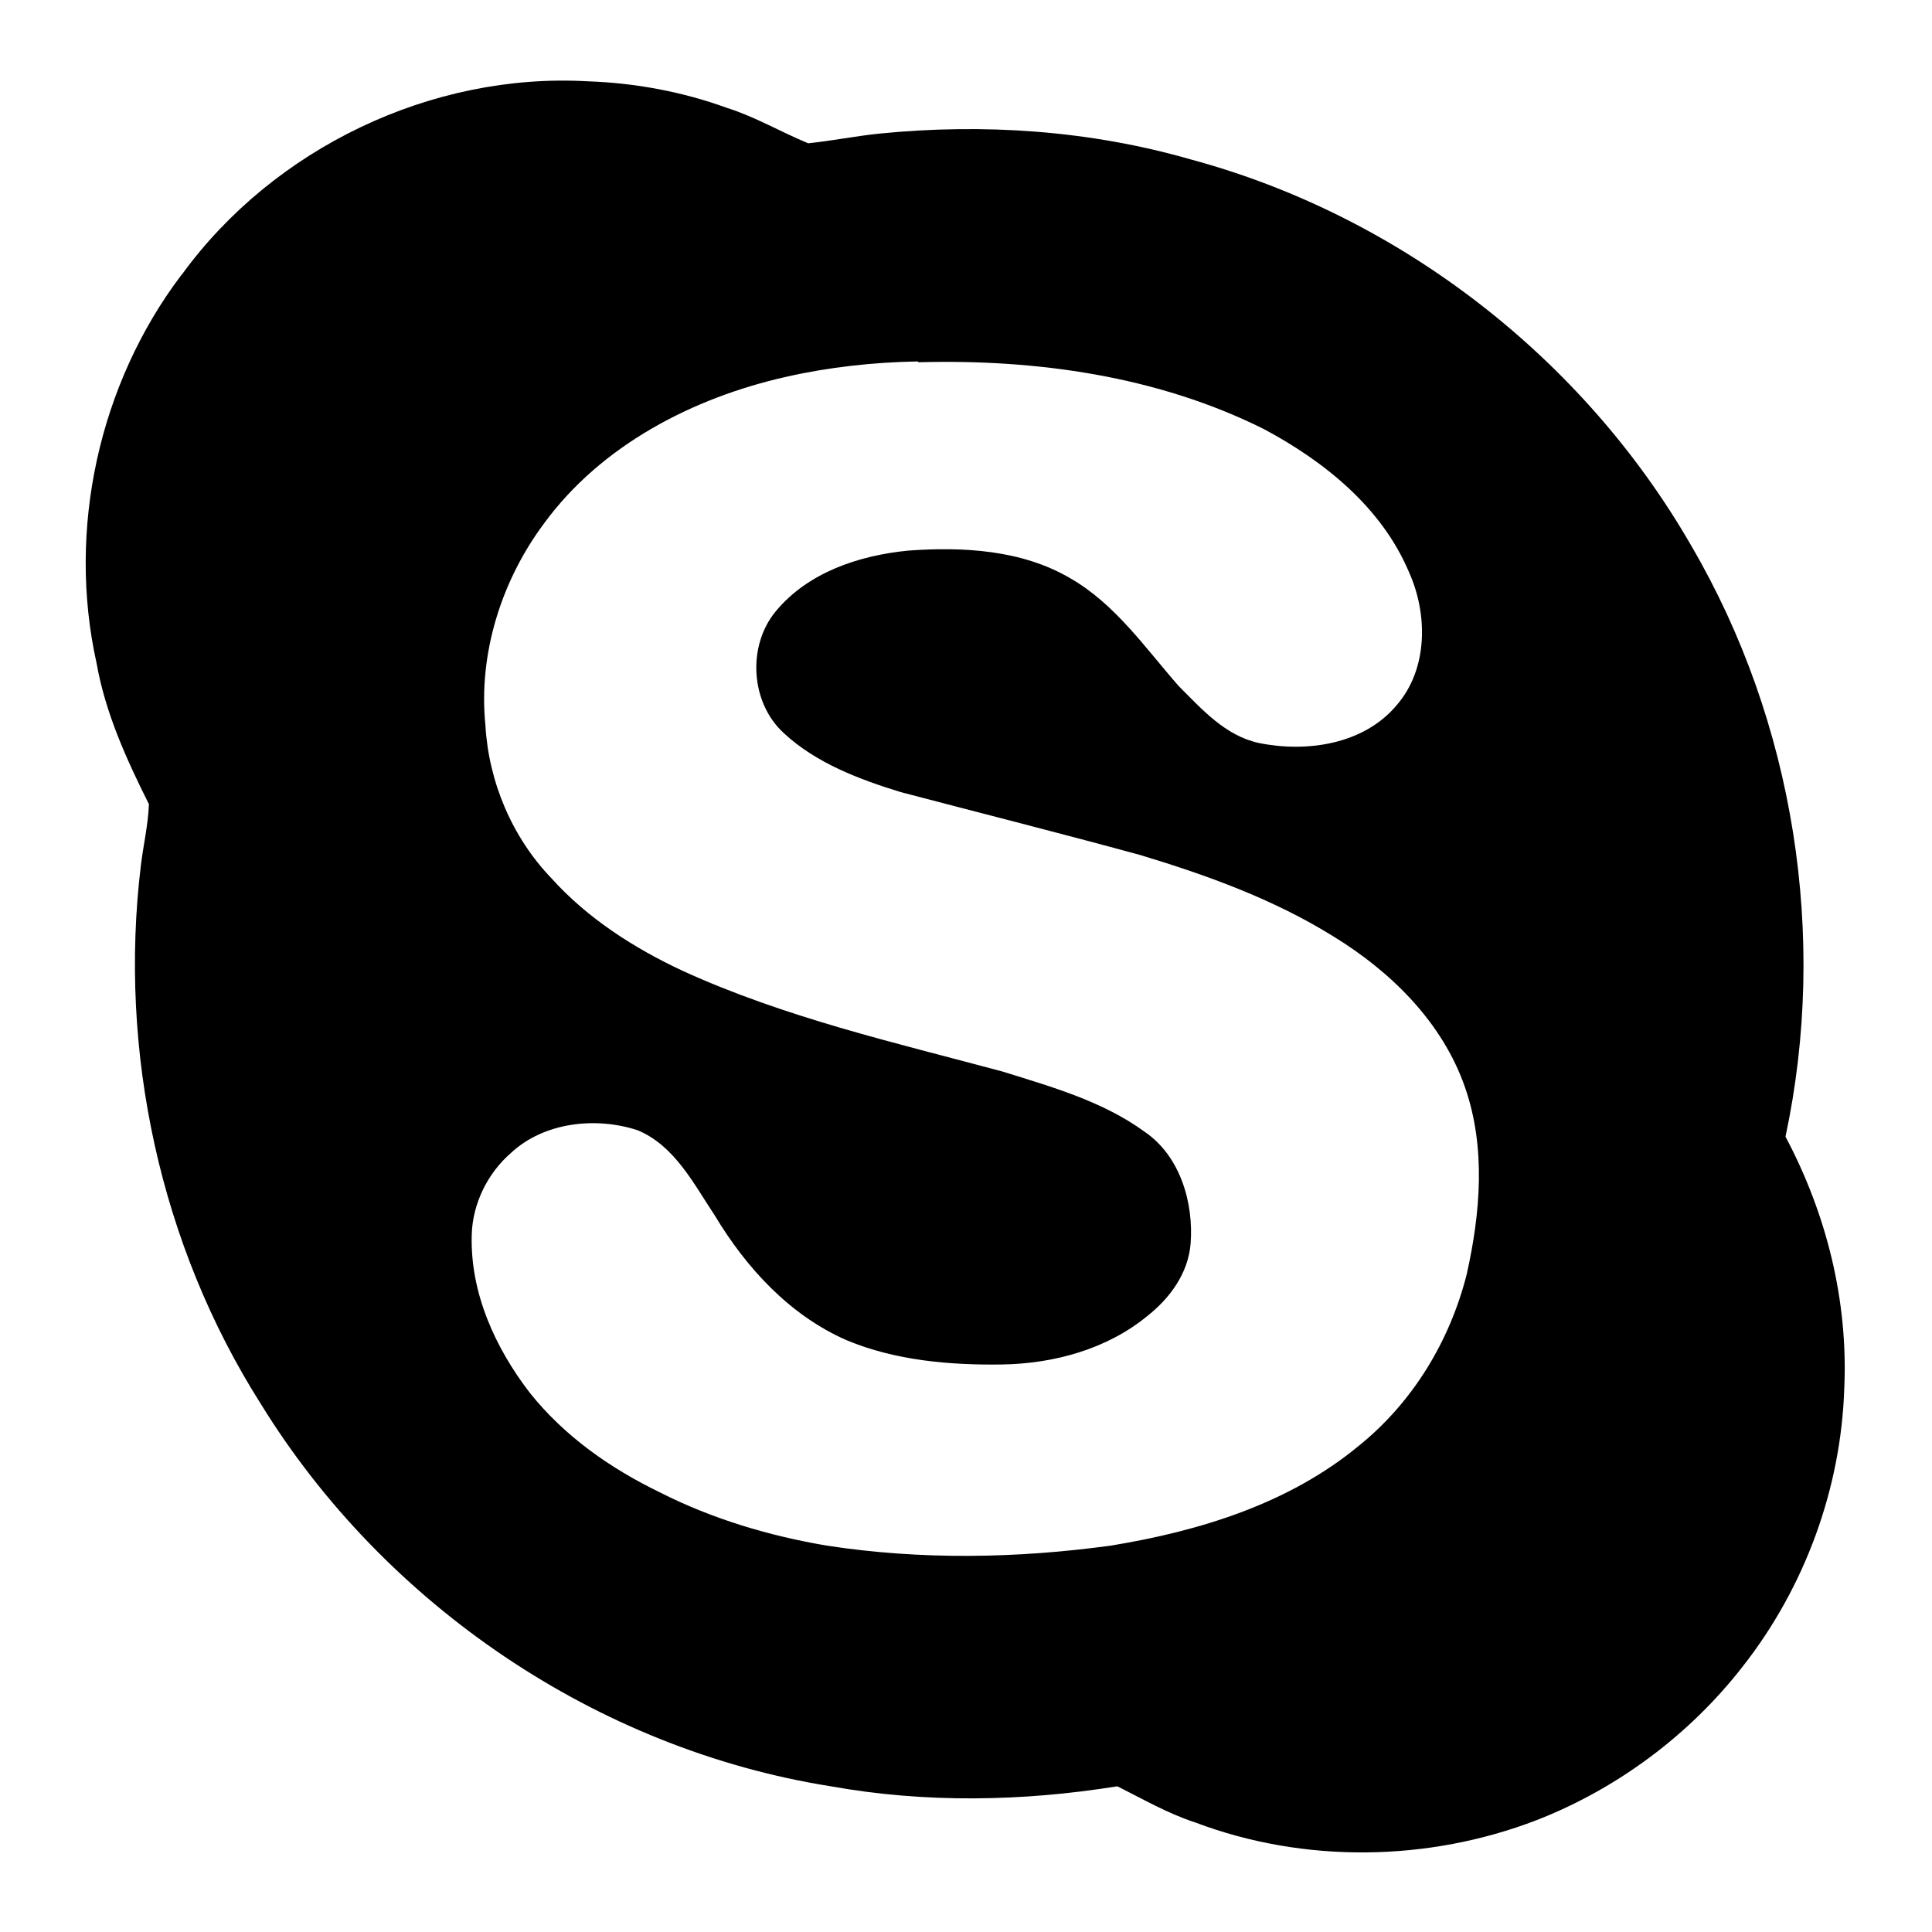 <?xml version="1.0" encoding="UTF-8"?><svg id="a" xmlns="http://www.w3.org/2000/svg" viewBox="0 0 24 24"><defs><style>.c{stroke-width:0px;}</style></defs><g id="b"><path class="c" d="m2.26,3.41C3.4,1.84,5.36.9,7.3,1.01c.59.02,1.18.13,1.73.33.35.11.67.3,1.01.44.29-.03.59-.09.88-.12,1.3-.13,2.62-.04,3.87.32,2.6.7,4.88,2.47,6.22,4.8,1.28,2.19,1.7,4.86,1.17,7.34.51.96.78,2.04.73,3.13-.04,1.24-.49,2.47-1.26,3.45-.66.85-1.56,1.52-2.56,1.91-1.35.52-2.89.54-4.24.03-.34-.11-.65-.29-.97-.45-1.18.19-2.39.21-3.56,0-2.9-.46-5.54-2.25-7.08-4.75-1.25-1.97-1.77-4.38-1.49-6.69.03-.25.09-.5.1-.76-.28-.56-.54-1.13-.65-1.75-.37-1.66.03-3.47,1.05-4.82Zm9.14,1.08c-.55.01-1.1.07-1.63.19-1.16.26-2.3.85-3.01,1.82-.53.71-.82,1.62-.73,2.51.04.7.33,1.39.82,1.9.45.5,1.03.87,1.63,1.15,1.27.58,2.63.89,3.97,1.25.61.19,1.25.37,1.77.75.44.3.61.88.57,1.39-.03.37-.26.68-.54.9-.5.41-1.16.59-1.8.6-.65.01-1.33-.05-1.93-.3-.71-.31-1.25-.9-1.64-1.55-.26-.39-.5-.87-.96-1.06-.52-.17-1.16-.1-1.57.28-.29.25-.48.63-.49,1.02-.02.72.29,1.4.72,1.96.43.54,1,.94,1.62,1.24.65.33,1.36.54,2.07.66,1.17.18,2.36.16,3.53,0,1.1-.18,2.21-.52,3.08-1.24.67-.54,1.13-1.3,1.34-2.13.17-.76.24-1.57-.02-2.32-.28-.81-.92-1.44-1.64-1.88-.74-.46-1.57-.76-2.4-1.01-.99-.27-1.98-.52-2.97-.78-.52-.16-1.05-.36-1.45-.73-.42-.38-.46-1.09-.1-1.52.4-.48,1.03-.69,1.64-.75.68-.05,1.41-.01,2.01.34.56.32.93.86,1.35,1.34.29.29.58.62,1,.71.59.12,1.3.02,1.71-.47.39-.45.39-1.13.15-1.66-.34-.8-1.05-1.37-1.8-1.77-1.32-.66-2.83-.87-4.29-.83Z"/></g></svg>